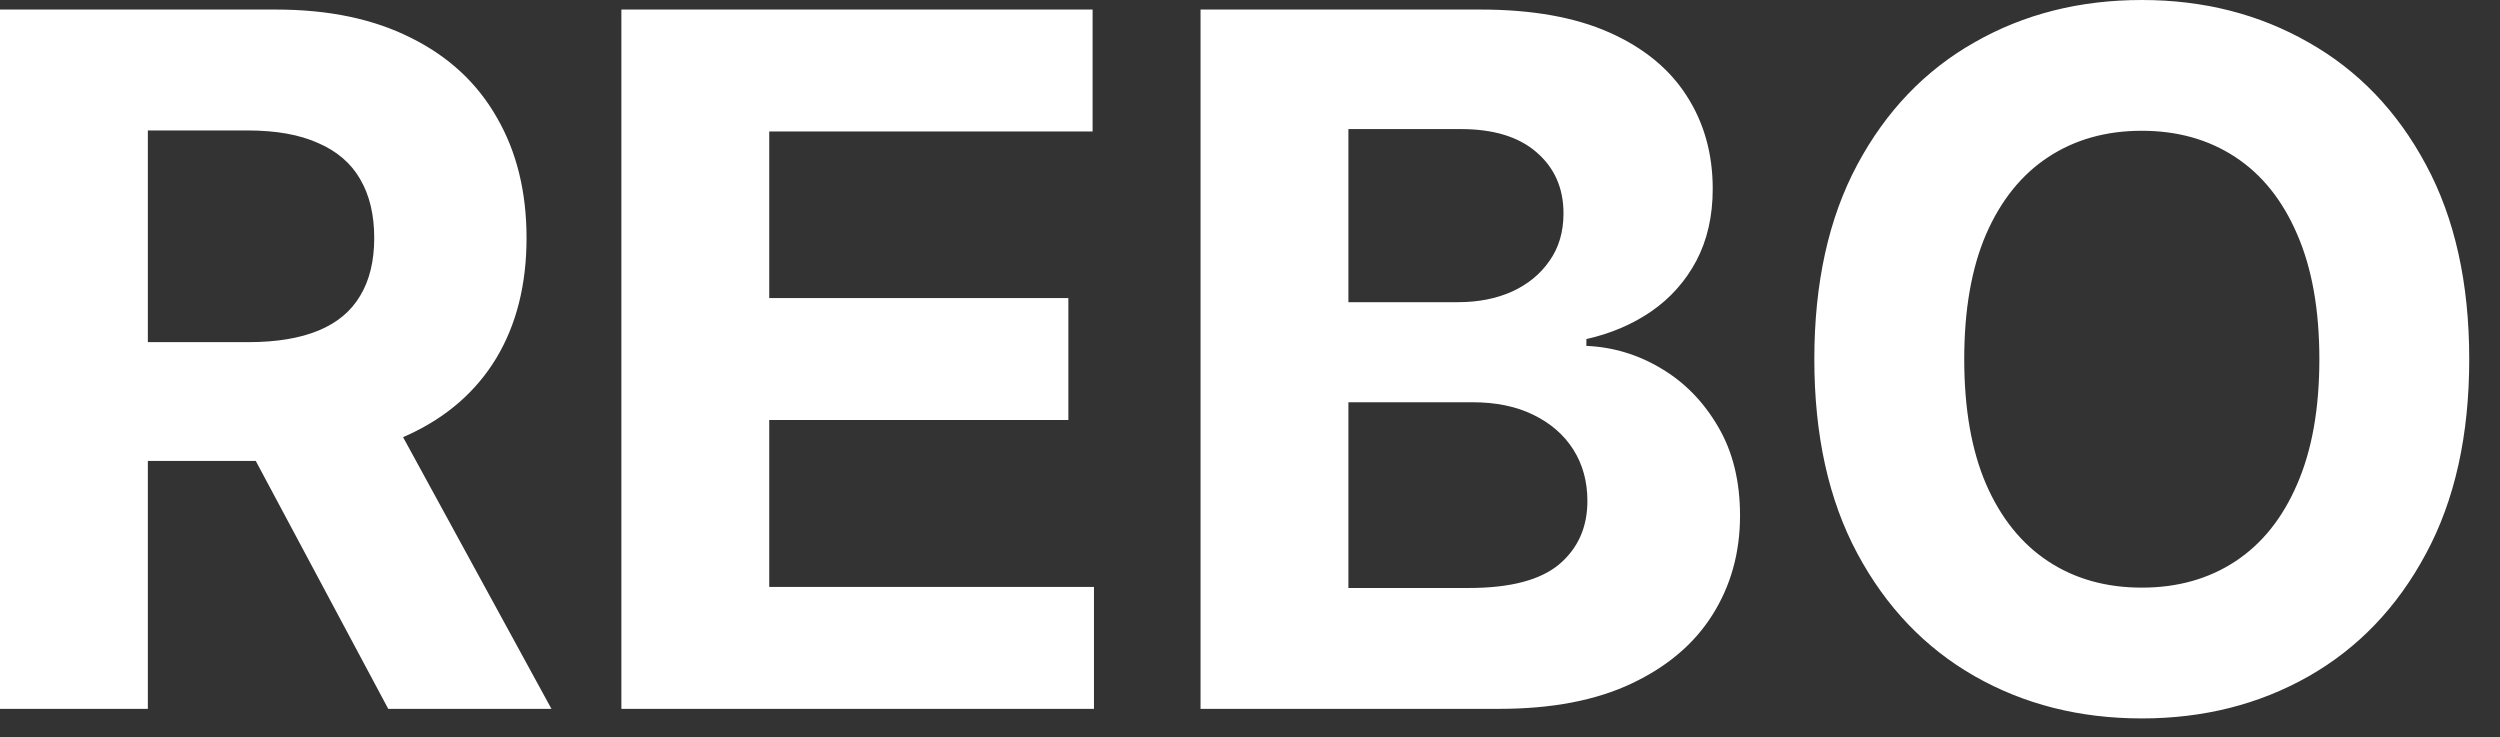 <svg width="78" height="23" viewBox="0 0 78 23" fill="none" xmlns="http://www.w3.org/2000/svg">
<rect x="0" y="0" width="78" height="23" fill="#333333" stroke="none"/>
<path d="M1.71363e-06 22.116V0.298H8.608C10.256 0.298 11.662 0.593 12.827 1.183C13.999 1.765 14.89 2.592 15.501 3.665C16.119 4.73 16.428 5.984 16.428 7.425C16.428 8.874 16.115 10.121 15.49 11.165C14.865 12.202 13.96 12.997 12.773 13.551C11.595 14.105 10.167 14.382 8.491 14.382H2.727V10.675H7.745C8.626 10.675 9.357 10.554 9.94 10.312C10.522 10.071 10.955 9.709 11.239 9.226C11.53 8.743 11.676 8.143 11.676 7.425C11.676 6.701 11.53 6.09 11.239 5.593C10.955 5.096 10.518 4.719 9.929 4.464C9.347 4.201 8.612 4.07 7.724 4.07H4.613V22.116H1.71363e-06ZM11.783 12.188L17.205 22.116H12.113L6.808 12.188H11.783ZM19.387 22.116V0.298H34.089V4.102H24V9.3H33.333V13.104H24V18.313H34.132V22.116H19.387ZM37.457 22.116V0.298H46.192C47.798 0.298 49.136 0.536 50.209 1.012C51.281 1.488 52.087 2.148 52.627 2.994C53.167 3.832 53.437 4.798 53.437 5.891C53.437 6.744 53.266 7.493 52.925 8.139C52.584 8.778 52.116 9.304 51.519 9.716C50.93 10.121 50.255 10.408 49.495 10.579V10.792C50.326 10.827 51.104 11.062 51.828 11.495C52.56 11.928 53.153 12.536 53.607 13.317C54.062 14.091 54.289 15.014 54.289 16.087C54.289 17.244 54.001 18.278 53.426 19.187C52.858 20.089 52.016 20.803 50.901 21.328C49.786 21.854 48.412 22.116 46.778 22.116H37.457ZM42.07 18.345H45.83C47.116 18.345 48.053 18.1 48.643 17.61C49.232 17.113 49.527 16.452 49.527 15.629C49.527 15.025 49.381 14.492 49.09 14.03C48.799 13.569 48.383 13.207 47.844 12.944C47.311 12.681 46.675 12.55 45.937 12.55H42.07V18.345ZM42.07 9.428H45.489C46.121 9.428 46.682 9.318 47.173 9.098C47.67 8.871 48.06 8.551 48.344 8.139C48.636 7.727 48.781 7.234 48.781 6.658C48.781 5.87 48.501 5.234 47.94 4.751C47.386 4.268 46.597 4.027 45.575 4.027H42.07V9.428ZM77.04 11.207C77.04 13.587 76.589 15.611 75.687 17.28C74.793 18.949 73.571 20.224 72.023 21.104C70.481 21.978 68.748 22.415 66.824 22.415C64.885 22.415 63.145 21.974 61.604 21.094C60.062 20.213 58.844 18.938 57.949 17.269C57.054 15.6 56.607 13.579 56.607 11.207C56.607 8.828 57.054 6.804 57.949 5.135C58.844 3.466 60.062 2.195 61.604 1.321C63.145 0.44 64.885 -1.19209e-07 66.824 -1.19209e-07C68.748 -1.19209e-07 70.481 0.44 72.023 1.321C73.571 2.195 74.793 3.466 75.687 5.135C76.589 6.804 77.04 8.828 77.04 11.207ZM72.364 11.207C72.364 9.666 72.133 8.366 71.671 7.308C71.216 6.25 70.574 5.447 69.743 4.901C68.912 4.354 67.939 4.08 66.824 4.08C65.709 4.08 64.736 4.354 63.905 4.901C63.074 5.447 62.427 6.25 61.966 7.308C61.511 8.366 61.284 9.666 61.284 11.207C61.284 12.749 61.511 14.048 61.966 15.107C62.427 16.165 63.074 16.967 63.905 17.514C64.736 18.061 65.709 18.334 66.824 18.334C67.939 18.334 68.912 18.061 69.743 17.514C70.574 16.967 71.216 16.165 71.671 15.107C72.133 14.048 72.364 12.749 72.364 11.207Z" fill="white"/>
</svg>
